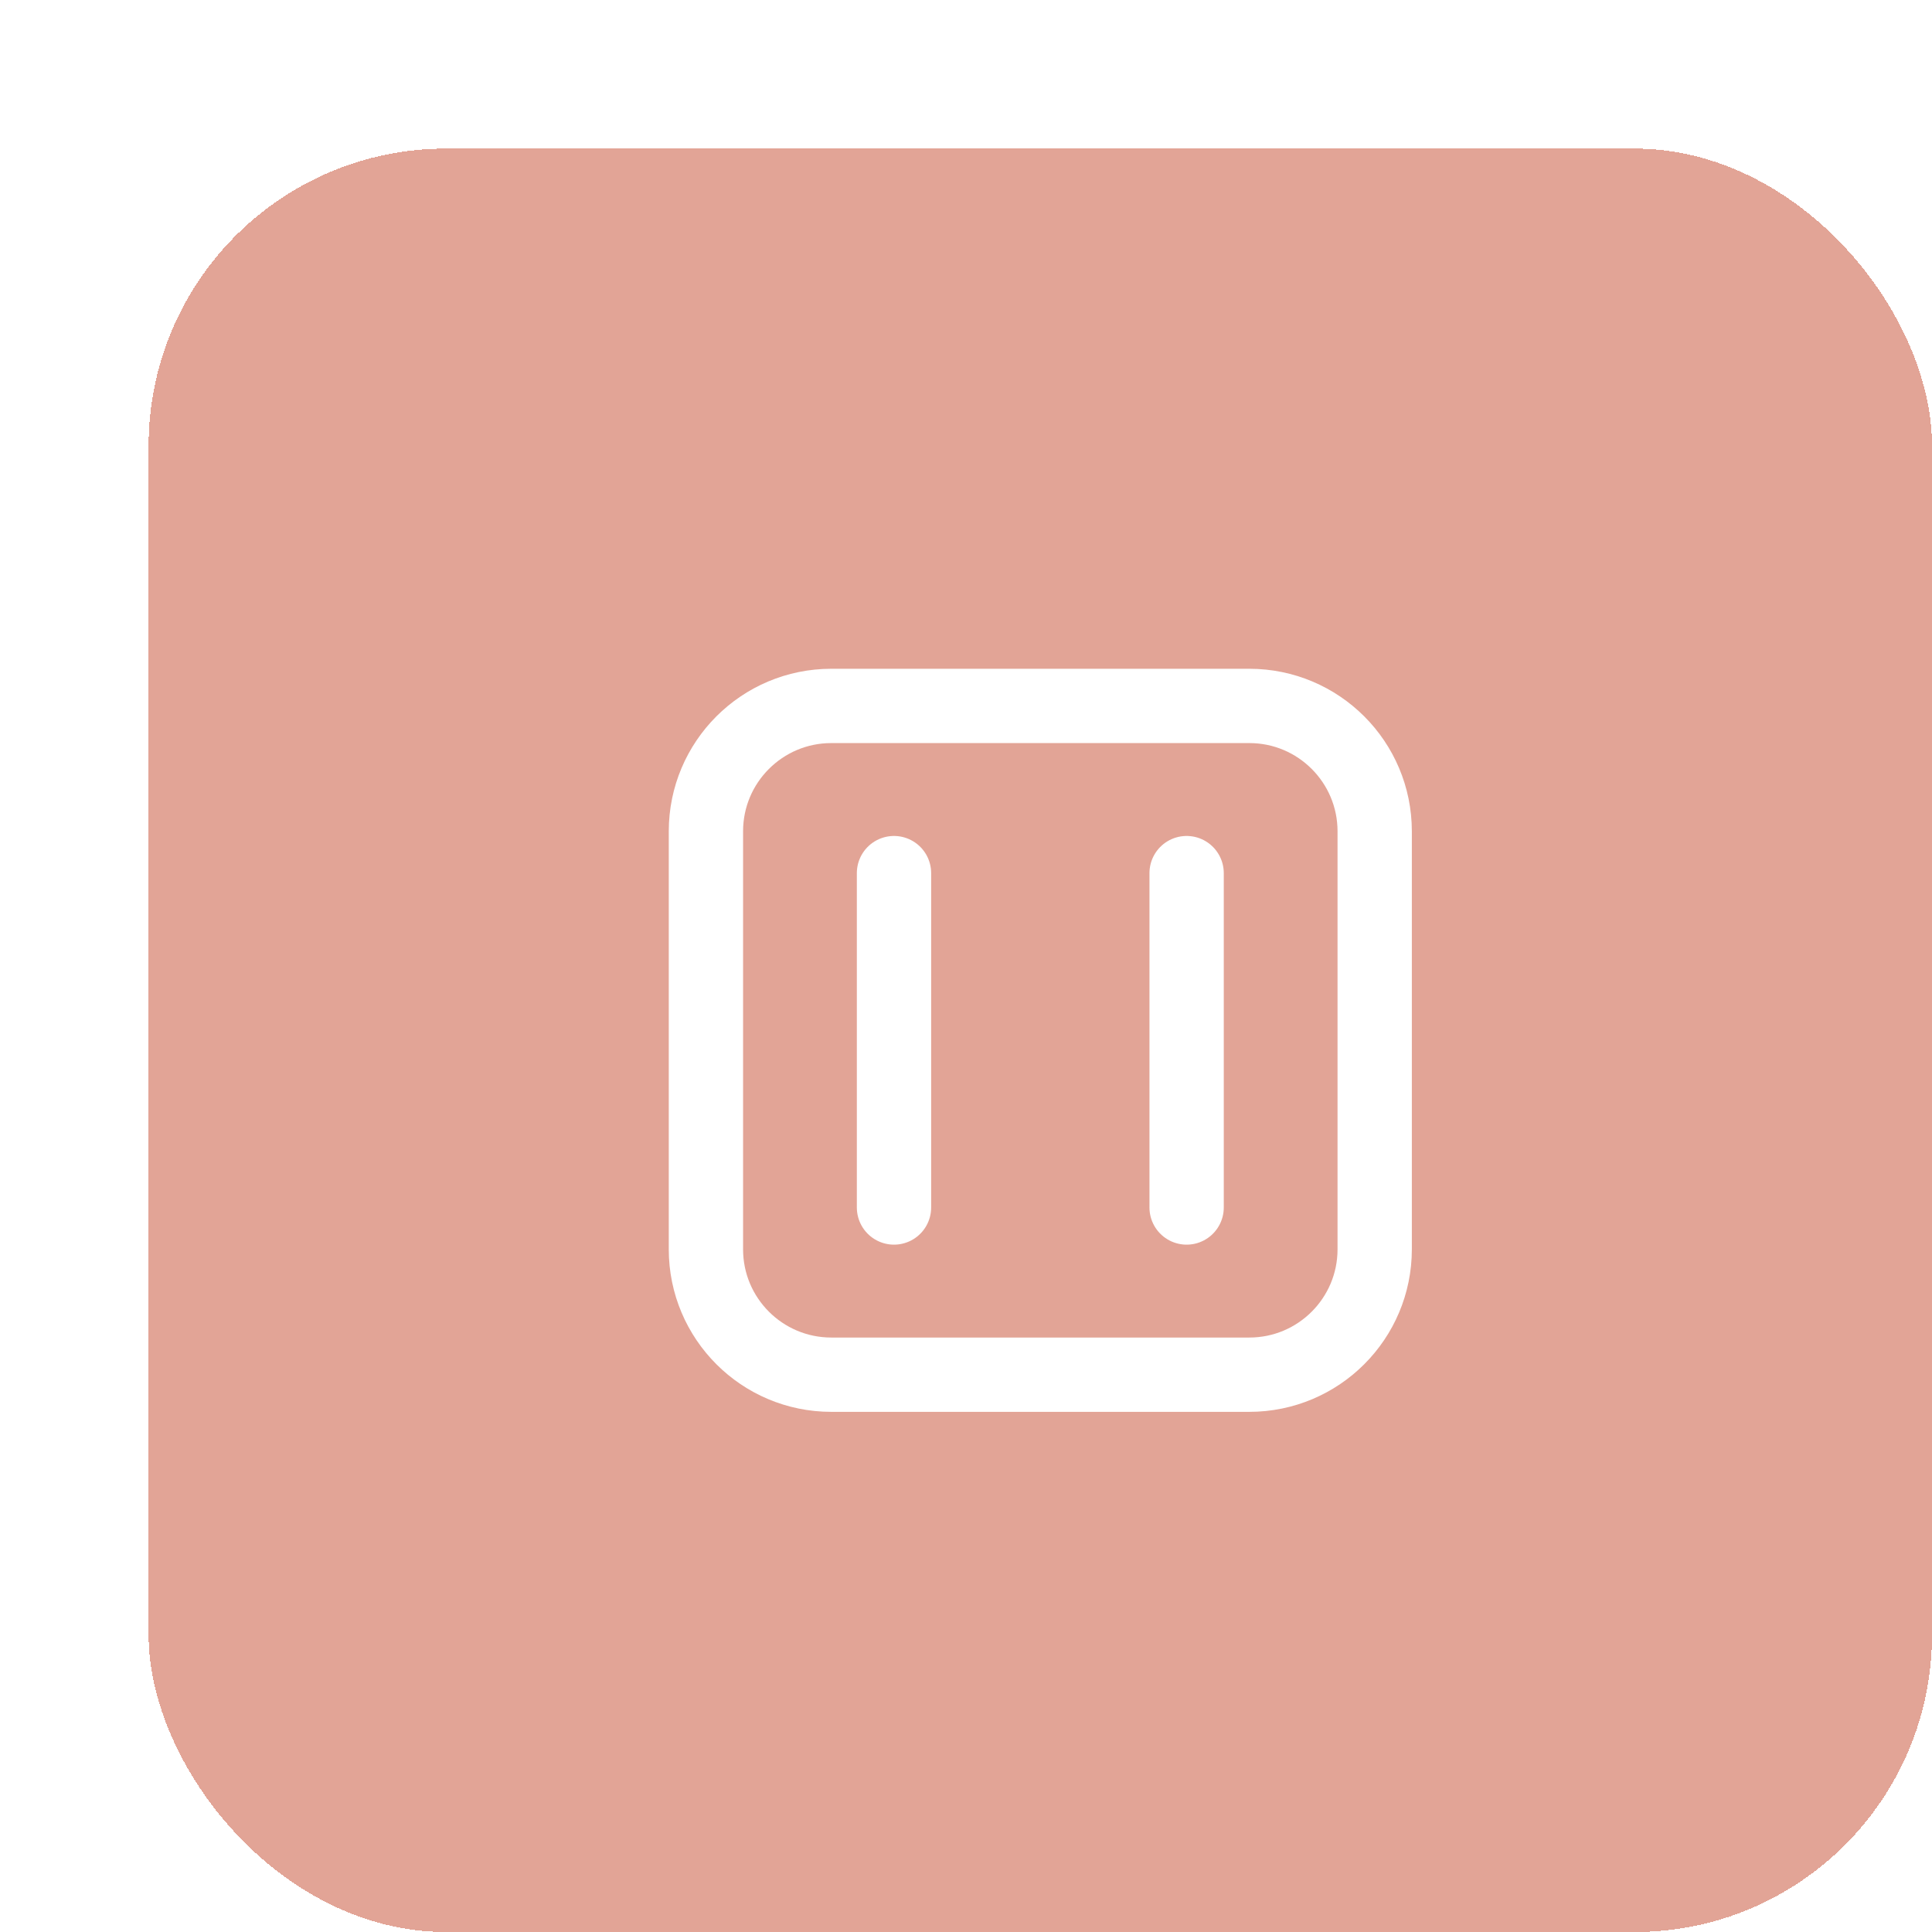 <svg width="52" height="52" viewBox="0 0 52 52" fill="none" xmlns="http://www.w3.org/2000/svg">
<g filter="url(#filter0_d_2140_14071)">
<rect width="48" height="48" rx="8" fill="#D1715B" fill-opacity="0.64" shape-rendering="crispEdges"/>
<path d="M27.938 28.5V19.5M20.062 28.5V19.5M29.625 15L18.375 15C16.511 15 15 16.511 15 18.375L15 29.625C15 31.489 16.511 33 18.375 33H29.625C31.489 33 33 31.489 33 29.625V18.375C33 16.511 31.489 15 29.625 15Z" stroke="white" stroke-width="2" stroke-linecap="round" stroke-linejoin="round"/>
</g>
<defs>
<filter id="filter0_d_2140_14071" x="0" y="0" width="52" height="52" filterUnits="userSpaceOnUse" color-interpolation-filters="sRGB">
<feFlood flood-opacity="0" result="BackgroundImageFix"/>
<feColorMatrix in="SourceAlpha" type="matrix" values="0 0 0 0 0 0 0 0 0 0 0 0 0 0 0 0 0 0 127 0" result="hardAlpha"/>
<feOffset dx="4" dy="4"/>
<feComposite in2="hardAlpha" operator="out"/>
<feColorMatrix type="matrix" values="0 0 0 0 0.82 0 0 0 0 0.443 0 0 0 0 0.357 0 0 0 1 0"/>
<feBlend mode="normal" in2="BackgroundImageFix" result="effect1_dropShadow_2140_14071"/>
<feBlend mode="normal" in="SourceGraphic" in2="effect1_dropShadow_2140_14071" result="shape"/>
</filter>
</defs>
</svg>
